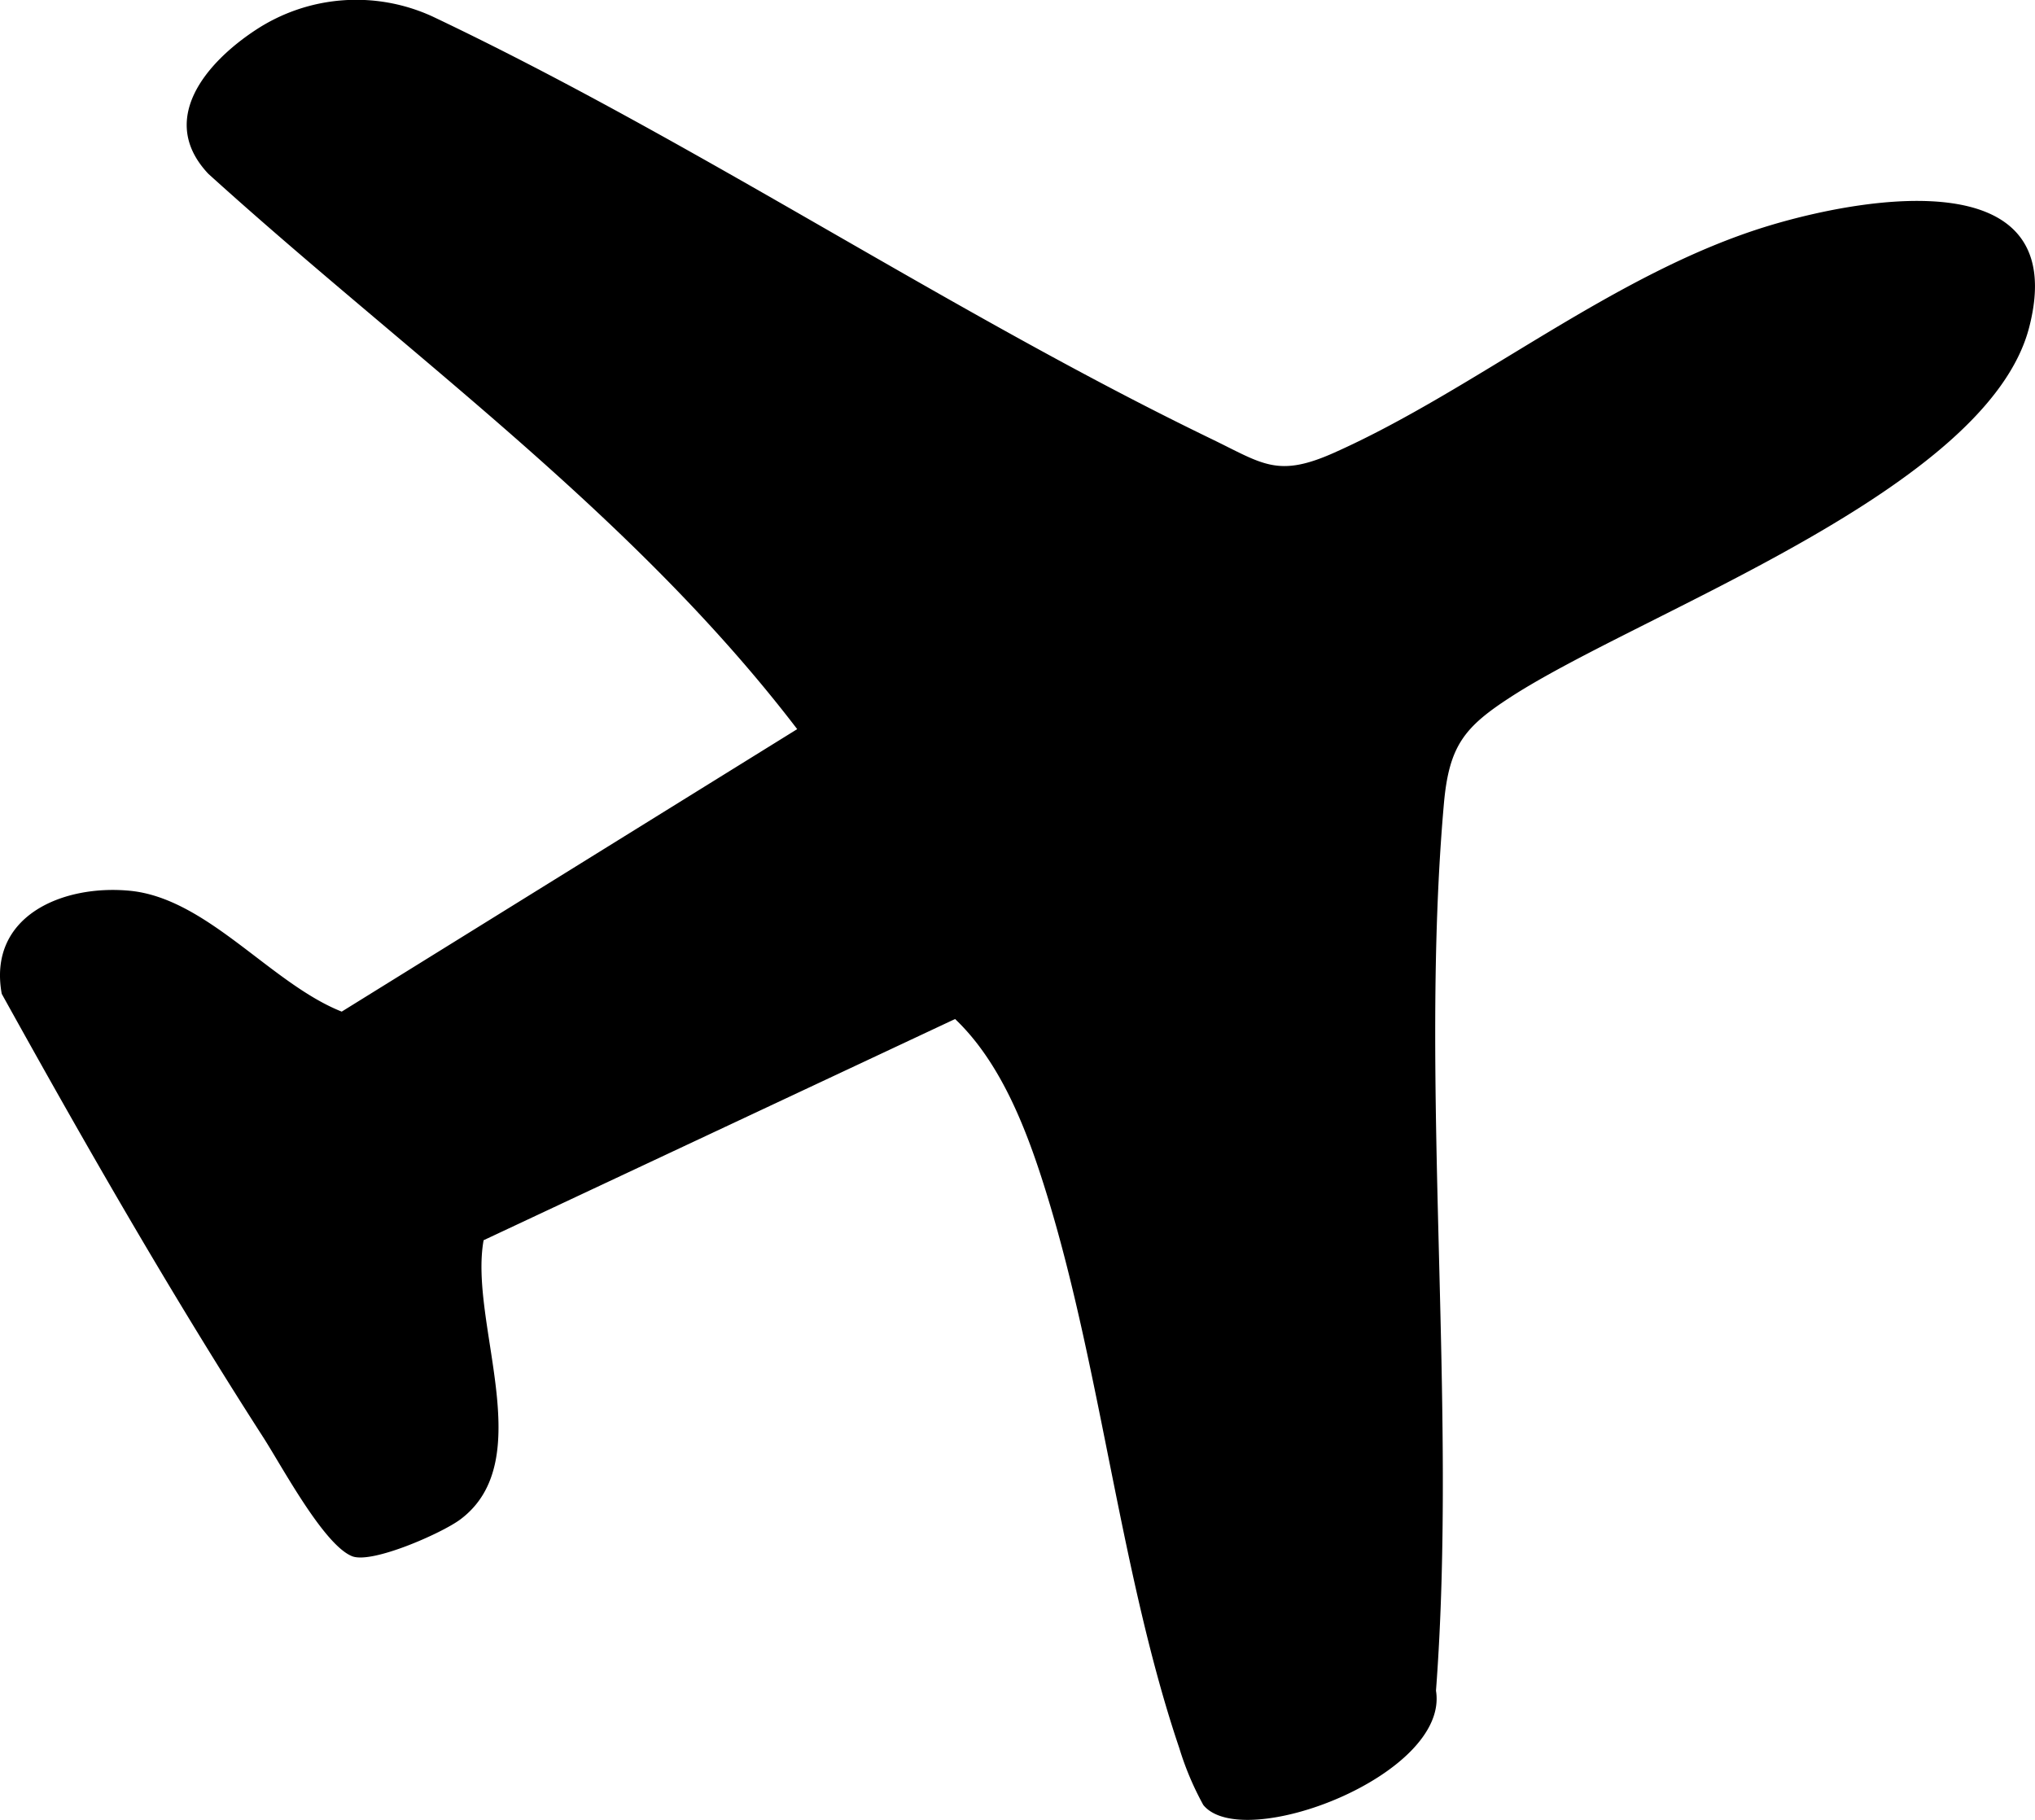 <svg xmlns="http://www.w3.org/2000/svg" xmlns:xlink="http://www.w3.org/1999/xlink" id="Groupe_153" data-name="Groupe 153" width="116.913" height="104.561" viewBox="0 0 116.913 104.561"><defs><clipPath id="clip-path"><rect id="Rectangle_133" data-name="Rectangle 133" width="116.913" height="104.561" fill="none"></rect></clipPath></defs><g id="Groupe_152" data-name="Groupe 152" clip-path="url(#clip-path)"><path id="Trac&#xE9;_65" data-name="Trac&#xE9; 65" d="M27.783,71.257l27.088-12.71c2.769,2.632,4.258,6.746,5.358,10.366,3.048,10.039,4.2,21.712,7.525,31.53a17.056,17.056,0,0,0,1.377,3.261c2.268,2.789,14.154-1.717,13.368-6.567,1.237-16.372-.97-34.881.456-50.979.3-3.334,1.189-4.4,3.87-6.133,7.537-4.868,27.34-11.88,29.753-21.217,2.46-9.523-9.305-7.54-14.907-5.853-8.91,2.684-16.84,9.412-25.045,13.065-3.23,1.438-4.076.63-7-.787C54.56,17.946,40.033,8.161,24.837.942a10.5,10.5,0,0,0-10.157.786C11.824,3.608,9.044,6.89,11.973,9.99,23.448,20.385,36.347,29.523,45.8,41.892L19.632,58.122c-4.069-1.613-7.734-6.517-12.176-6.944C3.593,50.808-.714,52.631.1,57.1c4.767,8.6,9.7,17.206,15.018,25.471,1.086,1.687,3.479,6.187,5.109,6.84,1.139.457,5.161-1.324,6.215-2.11,4.549-3.395.486-11.3,1.342-16.044" transform="translate(0 0)"></path></g></svg>